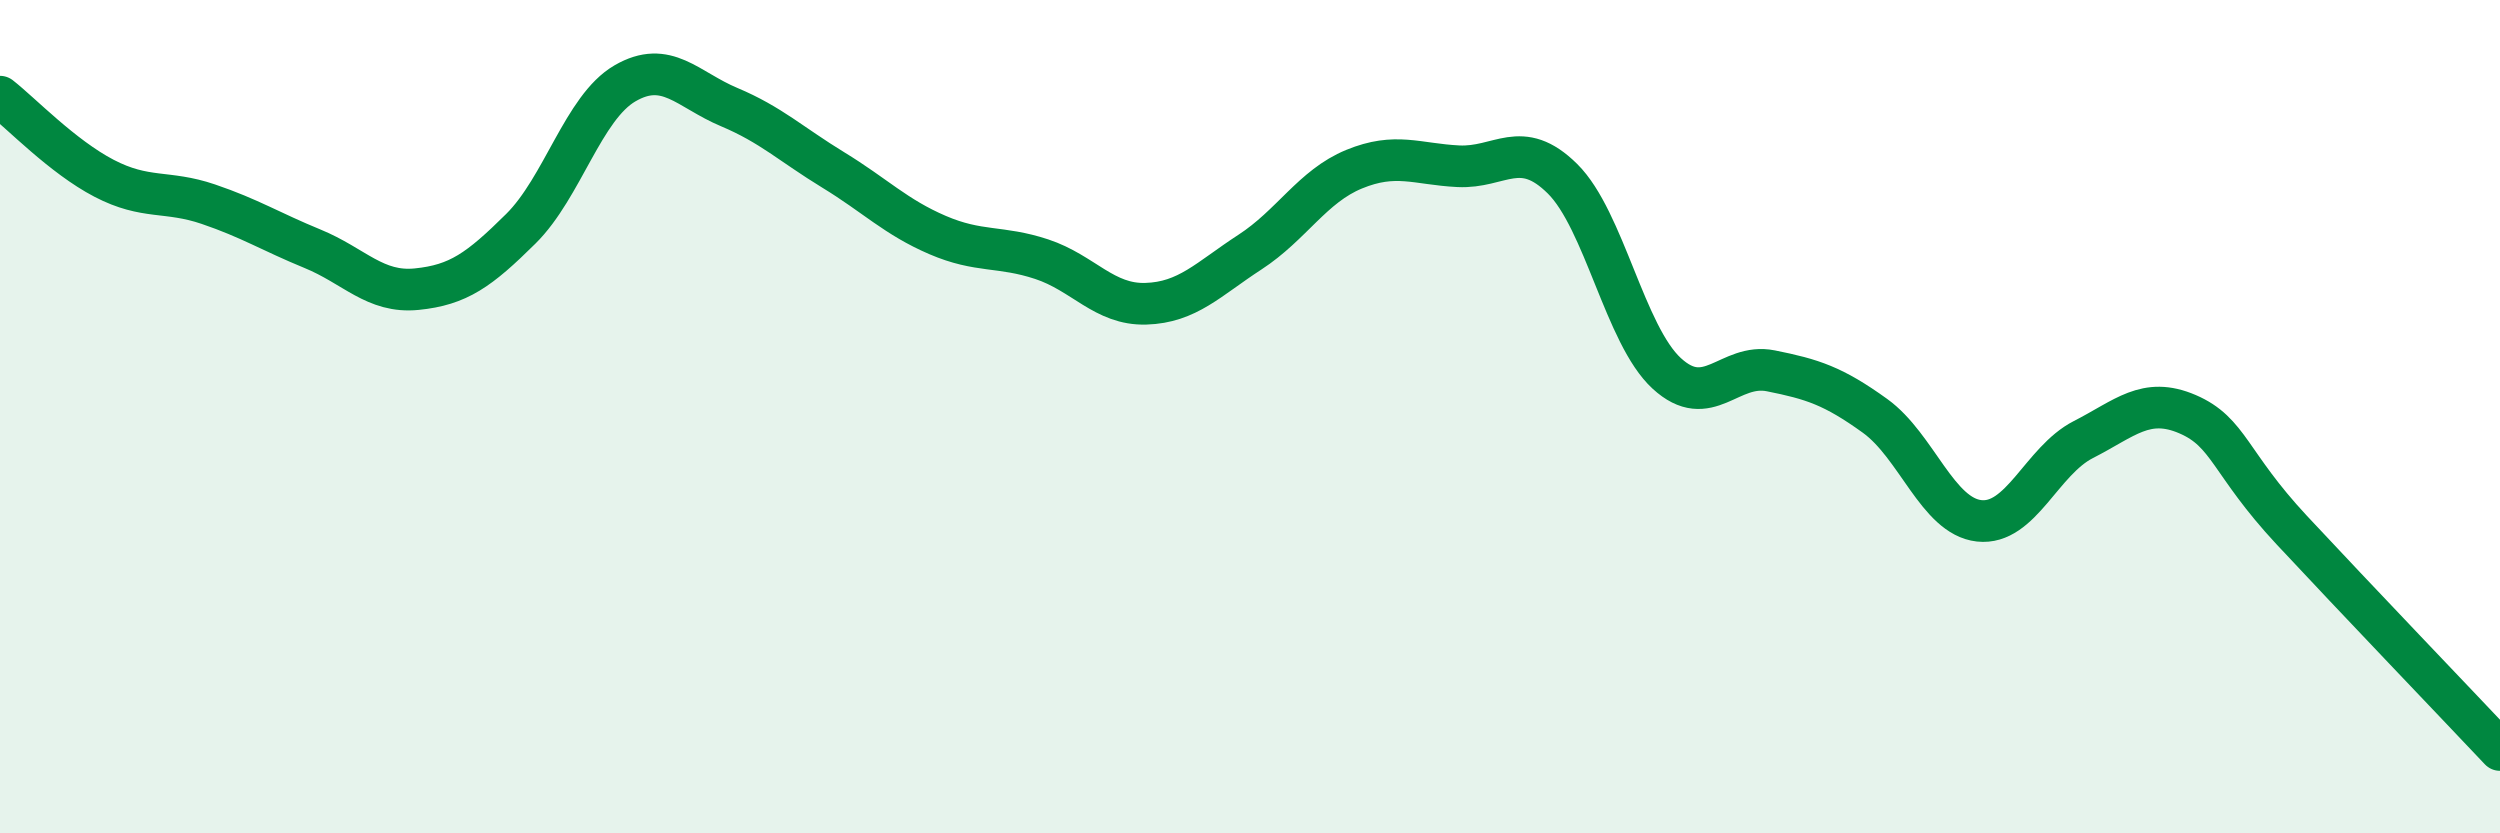 
    <svg width="60" height="20" viewBox="0 0 60 20" xmlns="http://www.w3.org/2000/svg">
      <path
        d="M 0,2.32 C 0.5,2.71 1.5,3.76 2.5,4.28 C 3.5,4.8 4,4.56 5,4.9 C 6,5.24 6.5,5.56 7.5,5.97 C 8.5,6.38 9,7.04 10,6.94 C 11,6.84 11.5,6.48 12.5,5.49 C 13.5,4.5 14,2.58 15,2 C 16,1.42 16.5,2.15 17.5,2.57 C 18.5,2.99 19,3.47 20,4.08 C 21,4.69 21.5,5.21 22.5,5.64 C 23.5,6.07 24,5.89 25,6.22 C 26,6.55 26.5,7.32 27.5,7.29 C 28.5,7.26 29,6.7 30,6.05 C 31,5.4 31.5,4.47 32.5,4.06 C 33.5,3.65 34,3.94 35,3.99 C 36,4.04 36.5,3.3 37.5,4.29 C 38.5,5.28 39,8.04 40,8.96 C 41,9.88 41.5,8.7 42.5,8.9 C 43.5,9.1 44,9.26 45,9.98 C 46,10.7 46.5,12.39 47.5,12.5 C 48.5,12.61 49,11.06 50,10.55 C 51,10.04 51.5,9.51 52.5,9.94 C 53.5,10.37 53.5,11.11 55,12.72 C 56.5,14.33 59,16.94 60,18L60 20L0 20Z"
        fill="#008740"
        opacity="0.1"
        stroke-linecap="round"
        stroke-linejoin="round"
      />
      <path
        d="M 0,2.32 C 0.5,2.71 1.5,3.76 2.5,4.28 C 3.5,4.8 4,4.56 5,4.9 C 6,5.24 6.5,5.56 7.5,5.97 C 8.5,6.38 9,7.04 10,6.94 C 11,6.84 11.5,6.48 12.5,5.49 C 13.5,4.5 14,2.58 15,2 C 16,1.42 16.5,2.15 17.5,2.57 C 18.5,2.99 19,3.47 20,4.08 C 21,4.69 21.5,5.21 22.5,5.64 C 23.5,6.07 24,5.89 25,6.22 C 26,6.55 26.5,7.32 27.5,7.29 C 28.5,7.26 29,6.7 30,6.05 C 31,5.4 31.5,4.47 32.5,4.06 C 33.5,3.65 34,3.94 35,3.99 C 36,4.04 36.5,3.3 37.5,4.29 C 38.5,5.28 39,8.04 40,8.96 C 41,9.88 41.5,8.7 42.5,8.9 C 43.5,9.1 44,9.26 45,9.98 C 46,10.7 46.5,12.39 47.5,12.5 C 48.5,12.61 49,11.06 50,10.55 C 51,10.04 51.5,9.51 52.5,9.94 C 53.5,10.37 53.5,11.11 55,12.72 C 56.5,14.33 59,16.94 60,18"
        stroke="#008740"
        stroke-width="1"
        fill="none"
        stroke-linecap="round"
        stroke-linejoin="round"
      />
    </svg>
  